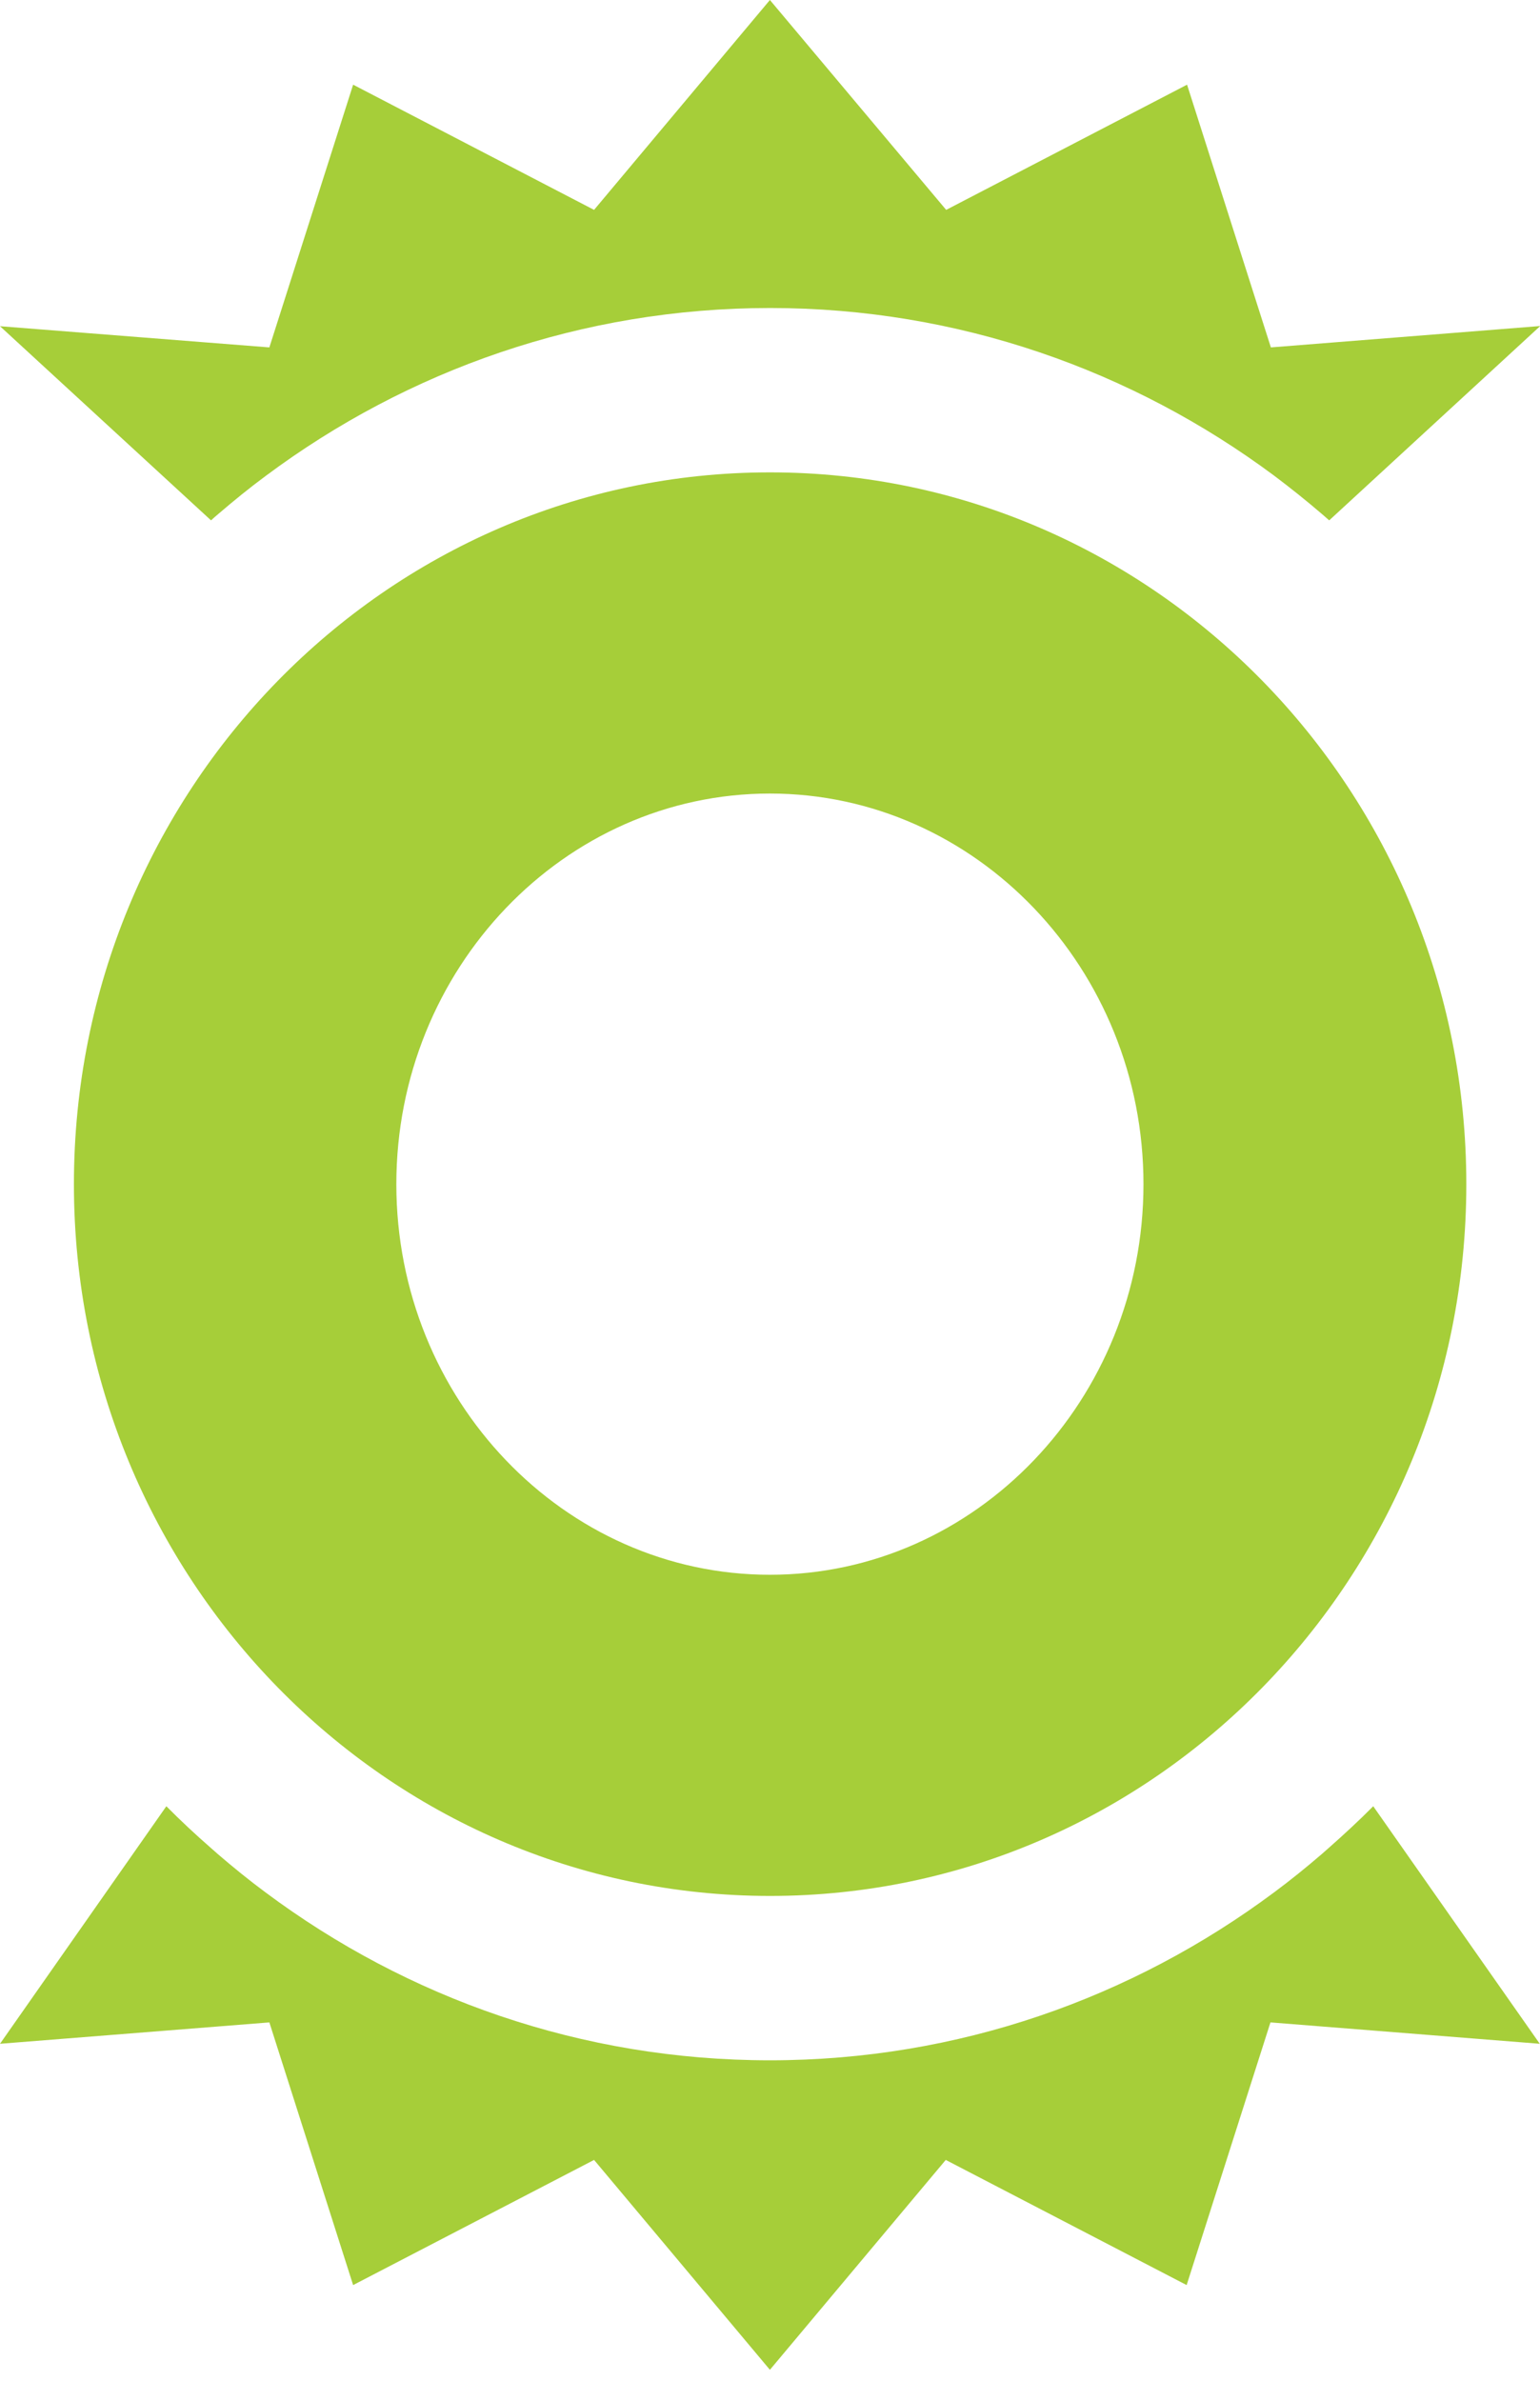<svg xmlns:xlink="http://www.w3.org/1999/xlink" xmlns="http://www.w3.org/2000/svg" version="1.1" viewBox="0 0 33 51" height="51px" width="33px">
    <title>DNV-O-Mark-Green</title>
    <g stroke-width="1" fill-rule="evenodd" transform="translate(0, -0)" fill="none" stroke="none" id="DNV-O-Mark-Green">
        <g fill="#A6CE39" id="Layer_2">
            <path fill-rule="nonzero" id="Path" d="M4.522,11.147 C4.571,11.102 4.621,11.057 4.67,11.017 C5.004,10.73 5.347,10.451 5.699,10.191 C8.732,7.932 12.464,6.598 16.502,6.598 C20.541,6.598 24.273,7.936 27.305,10.191 C27.657,10.456 28,10.73 28.334,11.017 C28.384,11.062 28.433,11.102 28.483,11.147 L33.005,6.984 L27.233,7.442 L25.437,1.814 L20.275,4.496 L16.498,0 L12.73,4.496 L7.567,1.814 L5.772,7.442 L0,6.988"></path>
            <path fill-rule="nonzero" id="Path" d="M0,43.781 L5.772,43.323 L7.567,48.95 L12.73,46.269 L16.498,50.765 L20.266,46.269 L25.428,48.95 L27.224,43.323 L32.995,43.781 L29.426,38.692 L29.426,38.692 C29.426,38.692 29.426,38.692 29.422,38.697 C29.119,39.002 28.803,39.294 28.478,39.581 C28.429,39.626 28.375,39.671 28.325,39.716 C27.991,40.003 27.653,40.277 27.301,40.538 C24.268,42.797 20.536,44.135 16.498,44.135 C12.459,44.135 8.727,42.802 5.695,40.542 C5.343,40.282 5,40.003 4.666,39.716 C4.616,39.671 4.562,39.626 4.513,39.581 C4.188,39.298 3.872,39.002 3.569,38.697 C3.569,38.697 3.569,38.697 3.565,38.692 L3.565,38.692"></path>
            <path fill-rule="nonzero" id="Shape" d="M16.498,10.119 C8.262,10.119 1.584,16.945 1.584,25.367 C1.584,33.788 8.262,40.614 16.502,40.614 C24.742,40.614 31.421,33.788 31.421,25.367 C31.421,16.945 24.742,10.119 16.502,10.119 L16.498,10.119 Z M16.498,33.734 C12.085,33.734 8.493,29.979 8.493,25.367 C8.493,20.754 12.085,16.999 16.498,16.999 C20.911,16.999 24.503,20.754 24.503,25.367 C24.503,29.979 20.911,33.734 16.498,33.734 Z"></path>
        </g>
    </g>
</svg>